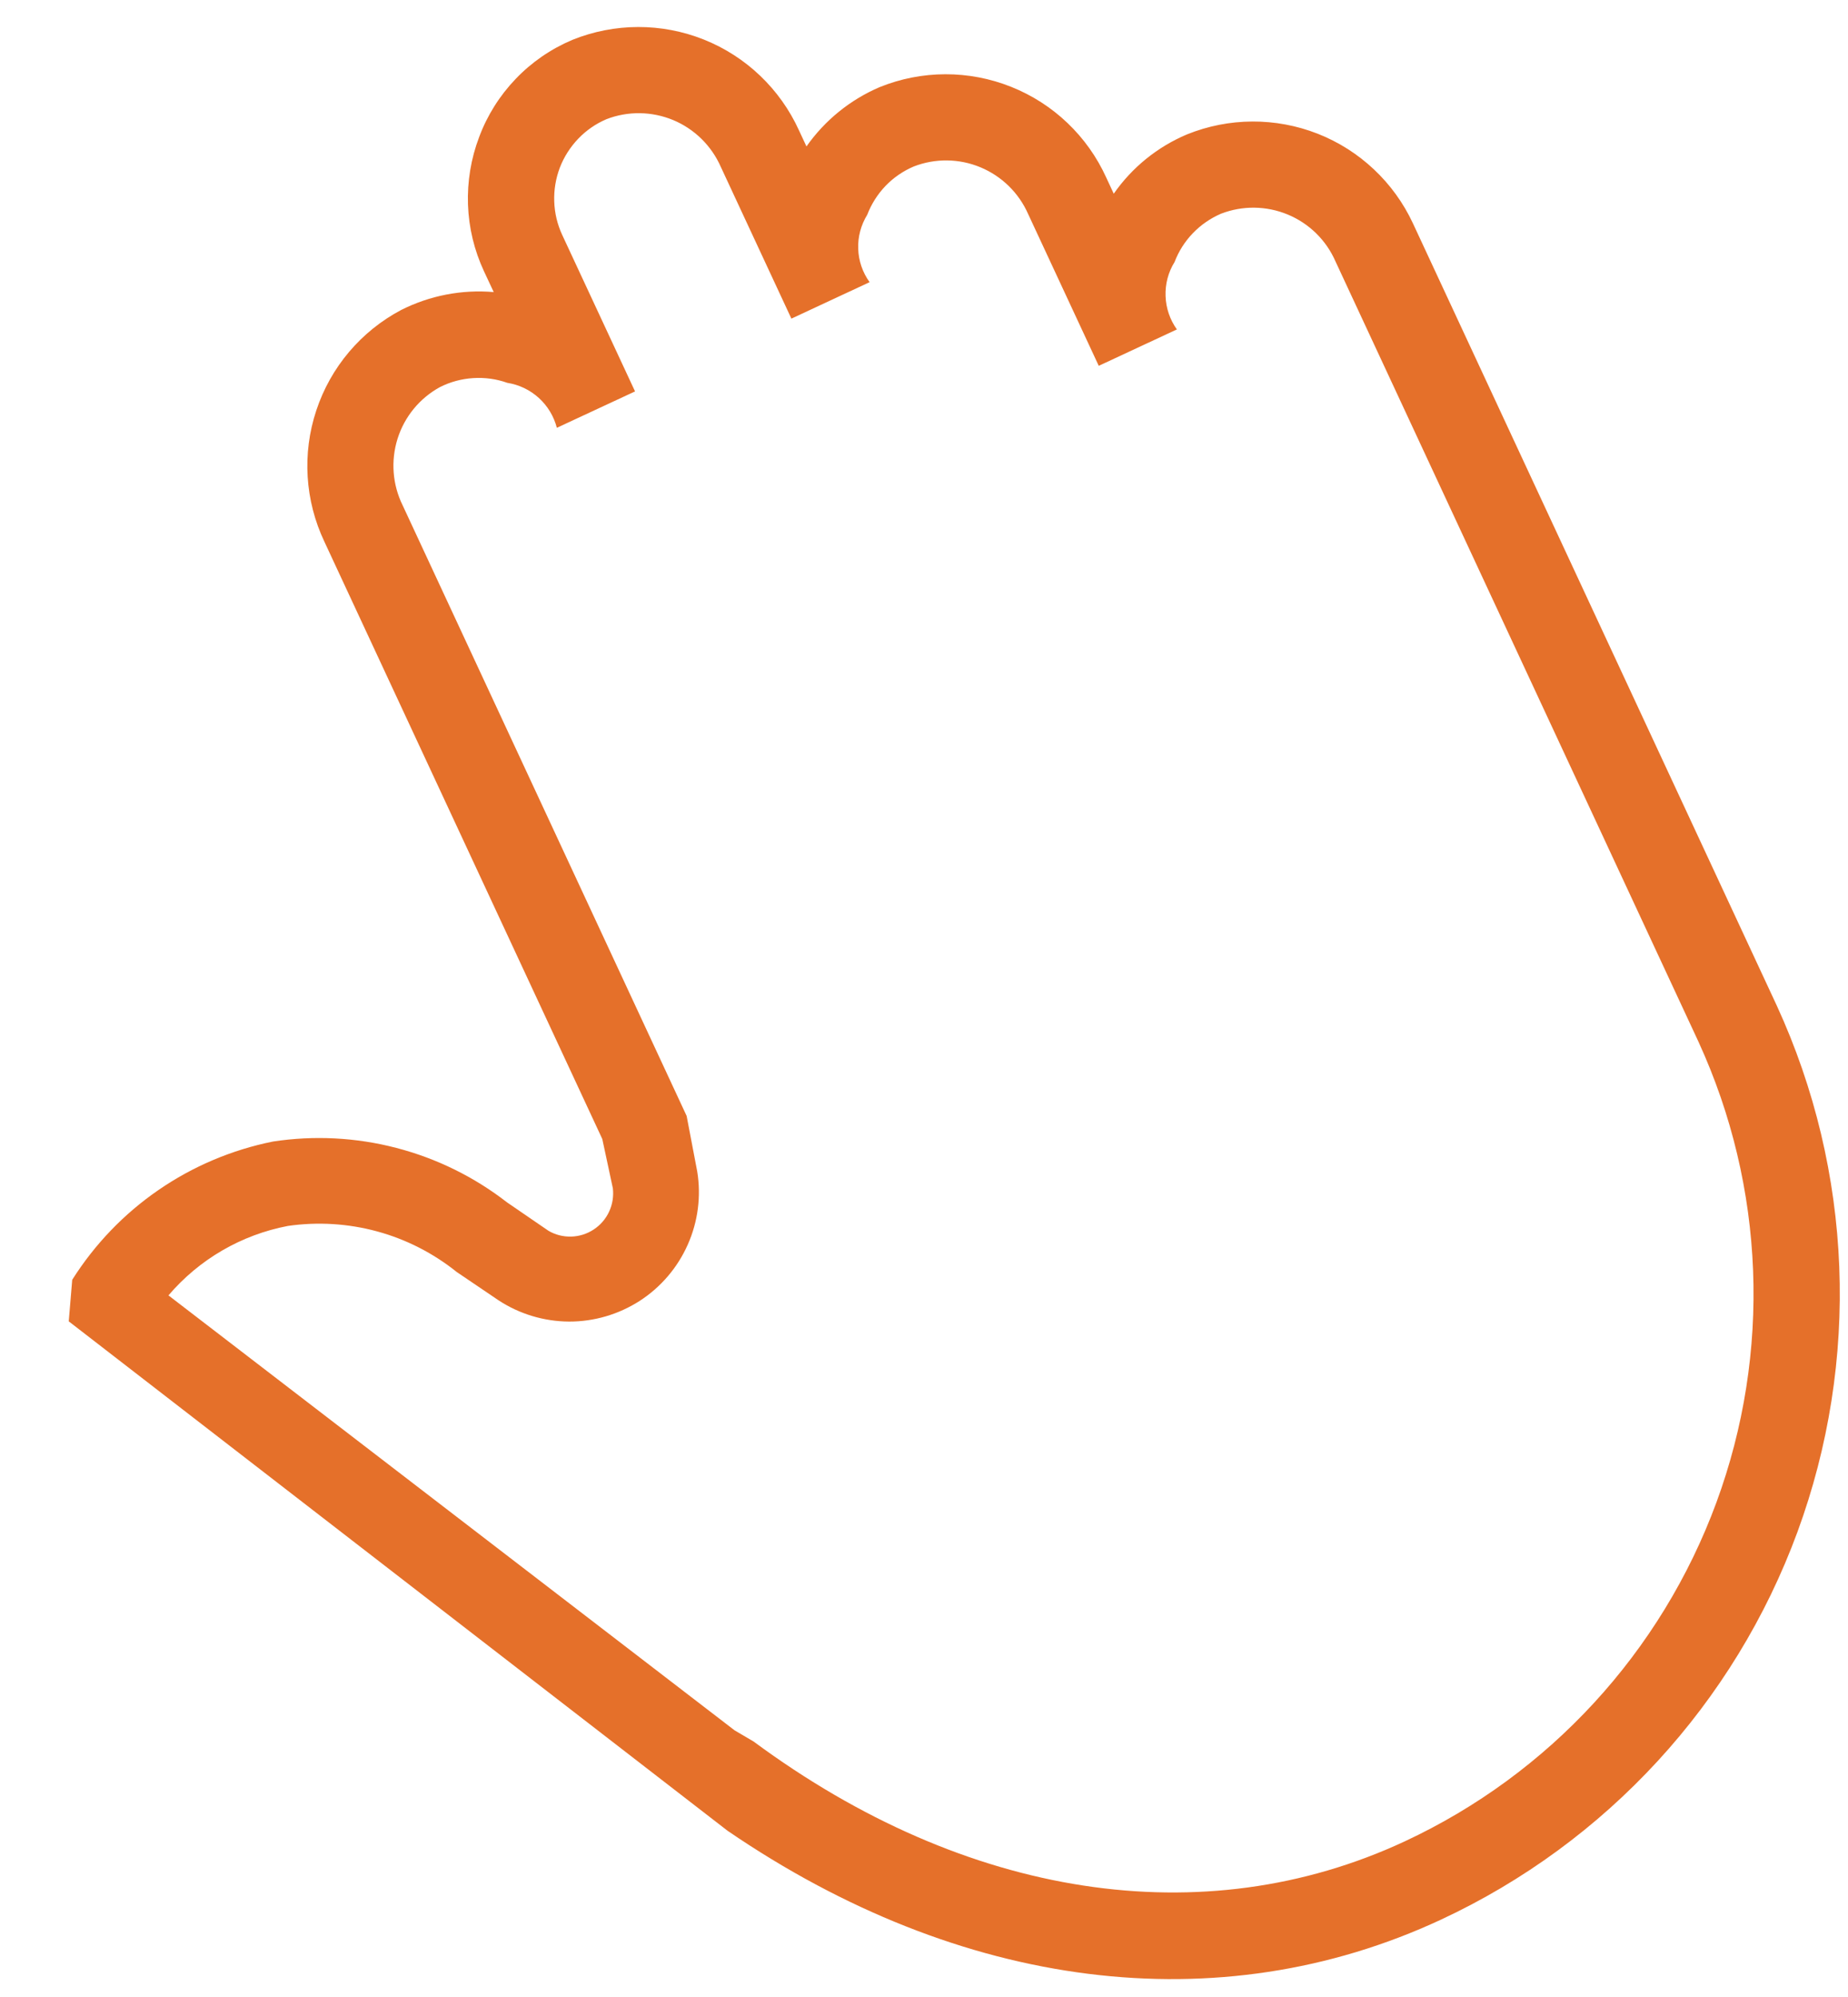 <svg width="25" height="27" viewBox="0 0 25 27" fill="none" xmlns="http://www.w3.org/2000/svg">
<path d="M16.058 1.817C15.659 1.985 15.315 2.263 15.067 2.619L14.966 2.402C14.712 1.842 14.251 1.402 13.679 1.174C13.108 0.946 12.471 0.947 11.9 1.178C11.502 1.348 11.159 1.626 10.91 1.98L10.809 1.763C10.554 1.203 10.093 0.763 9.522 0.535C8.95 0.307 8.313 0.309 7.743 0.539C7.454 0.661 7.193 0.84 6.977 1.066C6.76 1.292 6.591 1.56 6.482 1.853C6.371 2.145 6.32 2.456 6.331 2.768C6.342 3.08 6.416 3.386 6.548 3.669L6.679 3.949C6.247 3.912 5.814 3.996 5.427 4.191C4.883 4.479 4.472 4.965 4.279 5.549C4.085 6.133 4.125 6.769 4.389 7.325L8.148 15.4L8.291 16.067C8.303 16.175 8.286 16.284 8.24 16.382C8.195 16.48 8.122 16.564 8.032 16.623C7.941 16.683 7.836 16.716 7.728 16.719C7.619 16.722 7.512 16.695 7.419 16.64L6.86 16.257C6.416 15.912 5.905 15.661 5.361 15.52C4.816 15.378 4.248 15.349 3.692 15.434C3.136 15.546 2.609 15.769 2.143 16.09C1.676 16.411 1.28 16.824 0.977 17.303L0.93 17.865L9.842 24.752C12.995 26.907 16.484 27.355 19.494 25.954C21.73 24.913 23.464 23.029 24.316 20.713C25.167 18.397 25.067 15.839 24.037 13.597L19.114 3.019C18.856 2.466 18.395 2.032 17.826 1.808C17.257 1.585 16.625 1.588 16.058 1.817ZM22.979 14.089C23.878 16.05 23.965 18.288 23.22 20.313C22.474 22.338 20.958 23.986 19.001 24.897C16.278 26.164 13.069 25.67 10.195 23.546L9.938 23.395L2.279 17.514C2.695 17.026 3.265 16.695 3.895 16.575C4.298 16.517 4.709 16.542 5.102 16.649C5.495 16.756 5.861 16.943 6.179 17.198L6.742 17.579C7.026 17.766 7.358 17.866 7.698 17.868C8.038 17.869 8.37 17.771 8.656 17.587C8.941 17.402 9.166 17.139 9.304 16.828C9.442 16.518 9.487 16.174 9.432 15.838L9.289 15.088L5.447 6.832C5.309 6.552 5.285 6.23 5.378 5.932C5.472 5.634 5.677 5.384 5.951 5.234C6.091 5.163 6.245 5.122 6.401 5.112C6.558 5.102 6.715 5.123 6.863 5.176C7.022 5.201 7.17 5.272 7.289 5.38C7.408 5.488 7.493 5.629 7.533 5.784L8.591 5.292L7.606 3.177C7.54 3.035 7.503 2.882 7.498 2.726C7.492 2.569 7.518 2.414 7.573 2.268C7.629 2.122 7.714 1.989 7.822 1.876C7.93 1.763 8.06 1.673 8.203 1.612C8.494 1.499 8.818 1.504 9.106 1.623C9.394 1.743 9.625 1.97 9.751 2.256L10.706 4.308L11.764 3.815C11.669 3.683 11.615 3.526 11.61 3.364C11.604 3.202 11.647 3.042 11.732 2.904C11.788 2.758 11.872 2.626 11.98 2.513C12.088 2.401 12.218 2.312 12.361 2.251C12.652 2.138 12.976 2.142 13.264 2.262C13.552 2.382 13.783 2.608 13.909 2.894L14.864 4.946L15.921 4.454C15.827 4.322 15.773 4.165 15.768 4.003C15.762 3.841 15.804 3.68 15.89 3.542C15.945 3.397 16.03 3.264 16.138 3.152C16.246 3.04 16.375 2.951 16.519 2.889C16.81 2.777 17.133 2.781 17.422 2.901C17.71 3.021 17.941 3.247 18.066 3.533L22.989 14.11L22.979 14.089Z" fill="#E5702A"/>
</svg>
